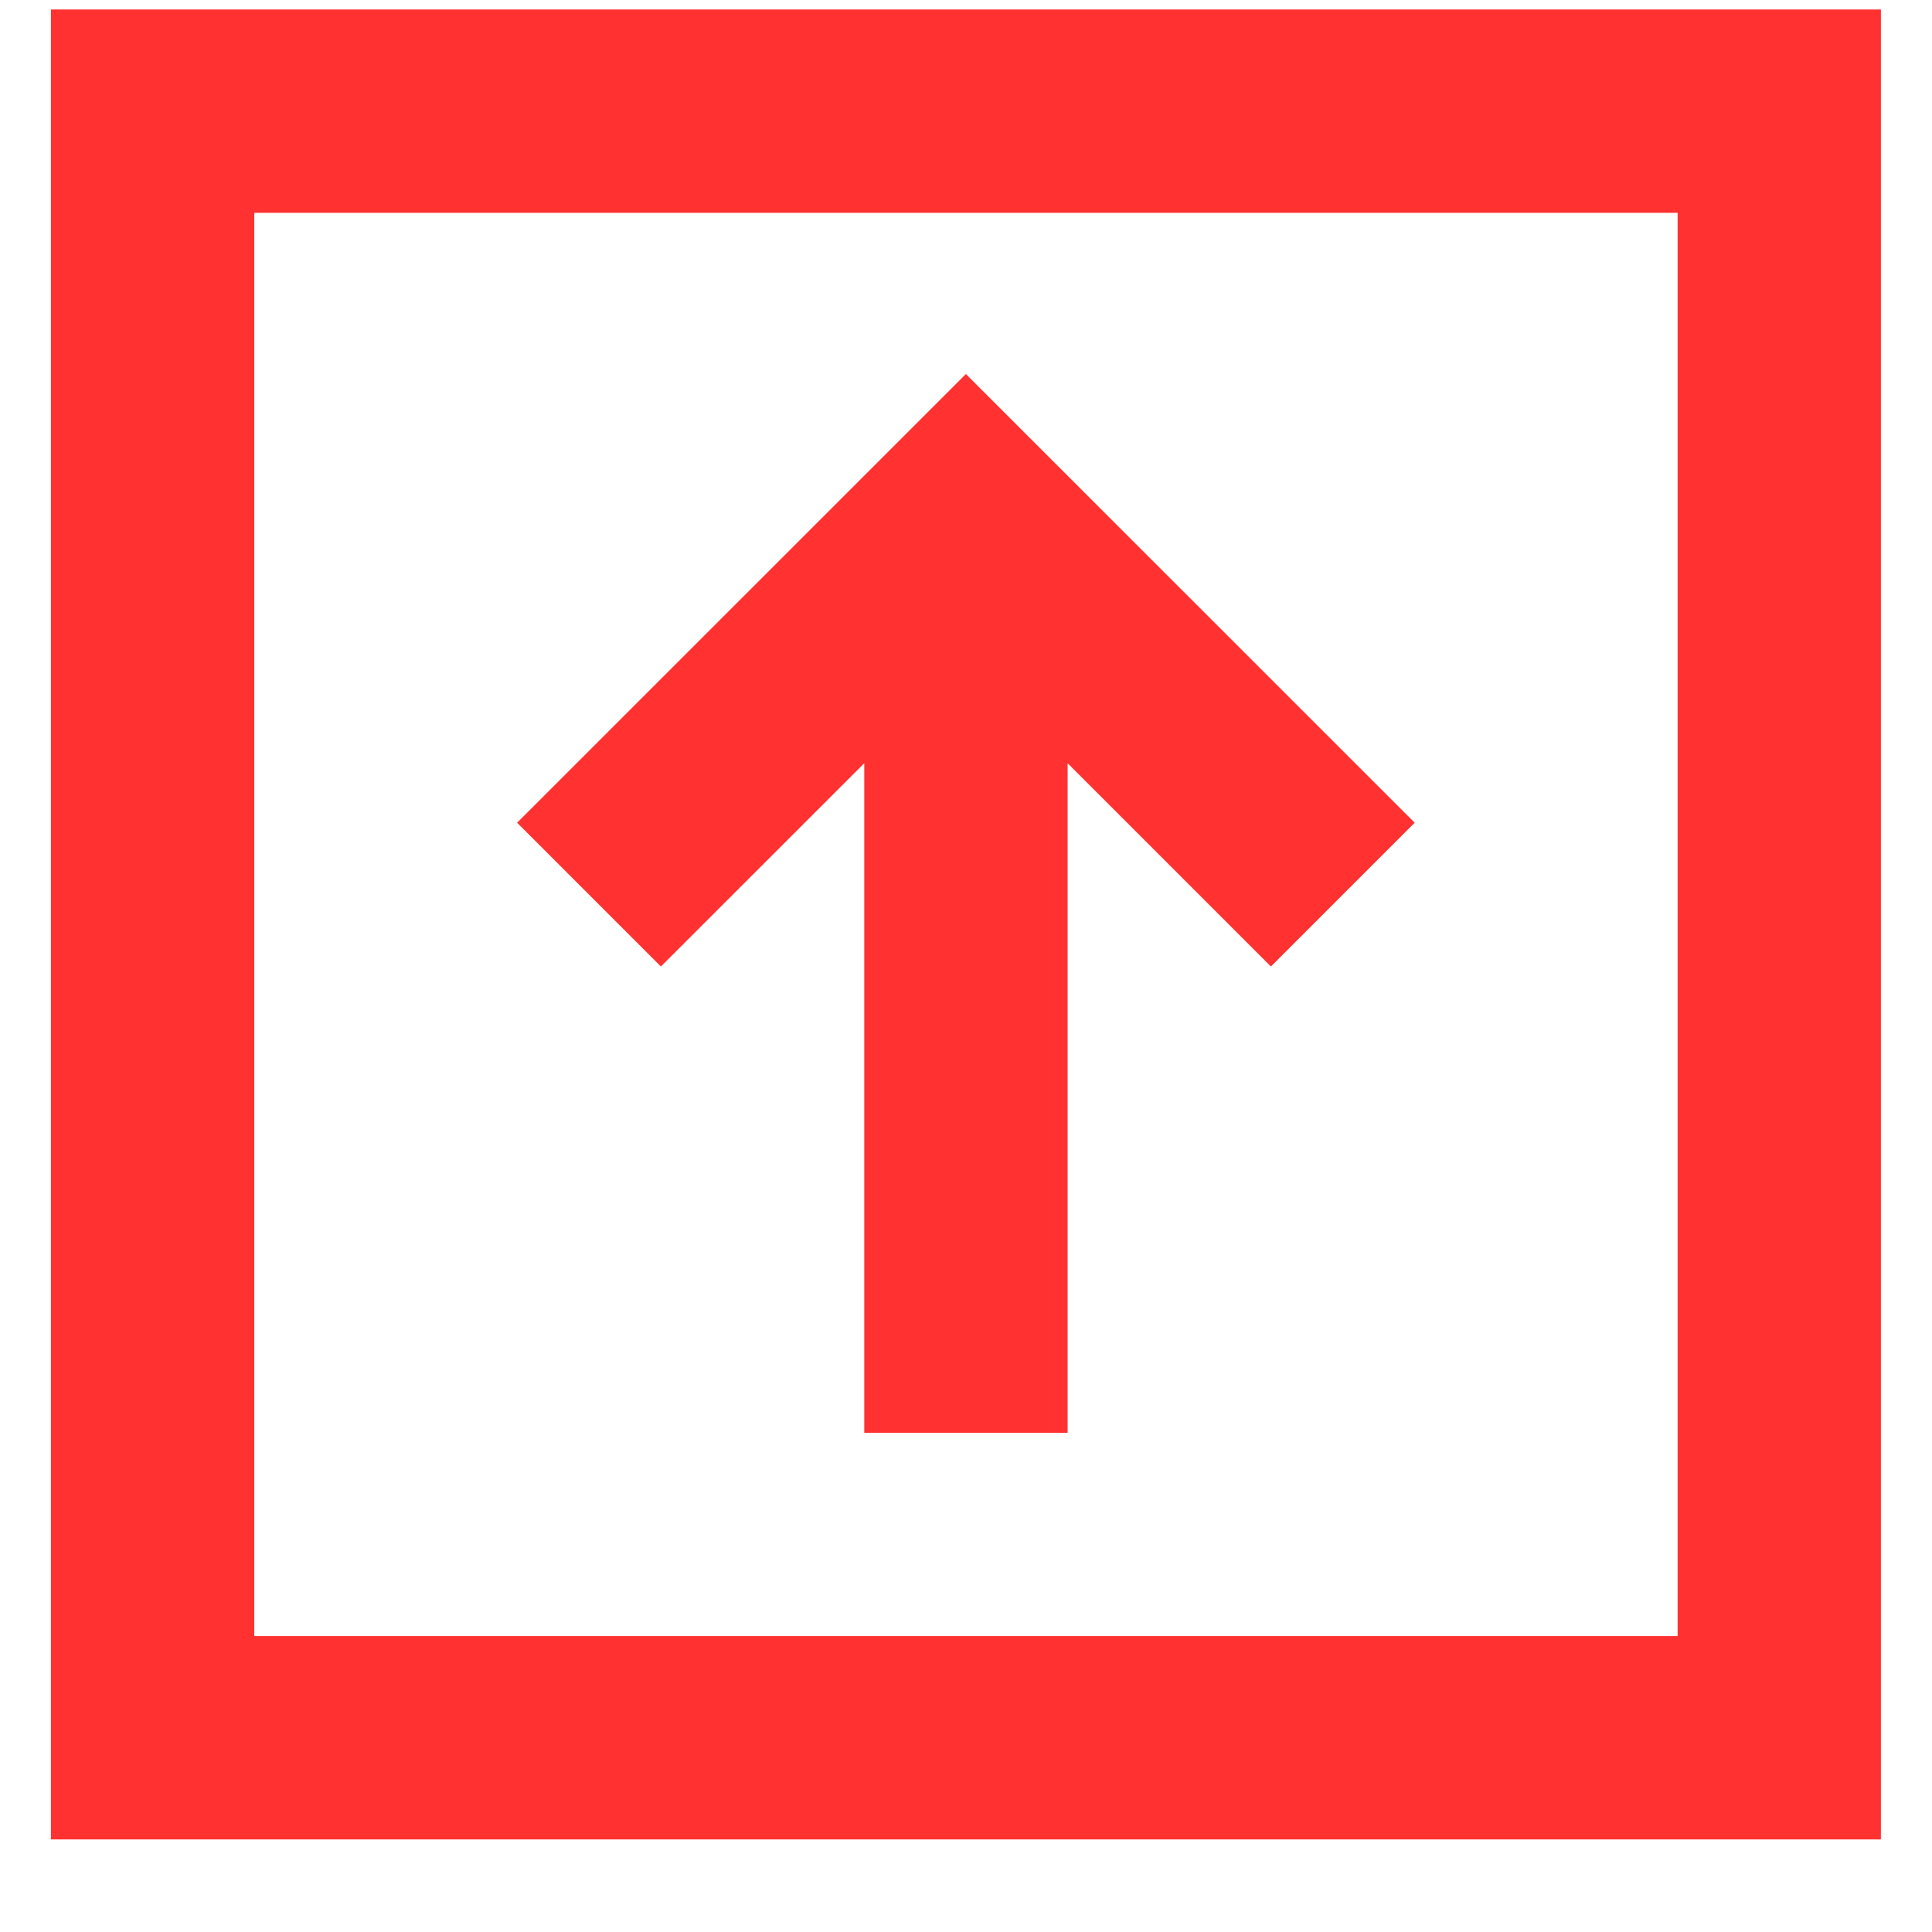 <svg xmlns="http://www.w3.org/2000/svg" xmlns:xlink="http://www.w3.org/1999/xlink" width="100" zoomAndPan="magnify" viewBox="0 0 75 75" height="100" preserveAspectRatio="xMidYMid meet" version="1.0"><defs><clipPath id="d250826391"><path d="M 1.977 0 L 73.227 0 L 73.227 72 L 1.977 72 Z M 1.977 0 " clip-rule="nonzero"/></clipPath></defs><g clip-path="url(#d250826391)"><path fill="#ff3131" d="M 1.977 0.367 L 73.016 0.367 L 73.016 71.406 L 1.977 71.406 Z M 9.871 8.262 L 9.871 63.512 L 65.125 63.512 L 65.125 8.262 Z M 37.496 14.52 L 54.918 31.938 L 49.336 37.52 L 41.445 29.629 L 41.445 55.621 L 33.551 55.621 L 33.551 29.629 L 25.656 37.52 L 20.074 31.938 Z M 37.496 14.52 " fill-opacity="1" fill-rule="evenodd"/></g></svg>